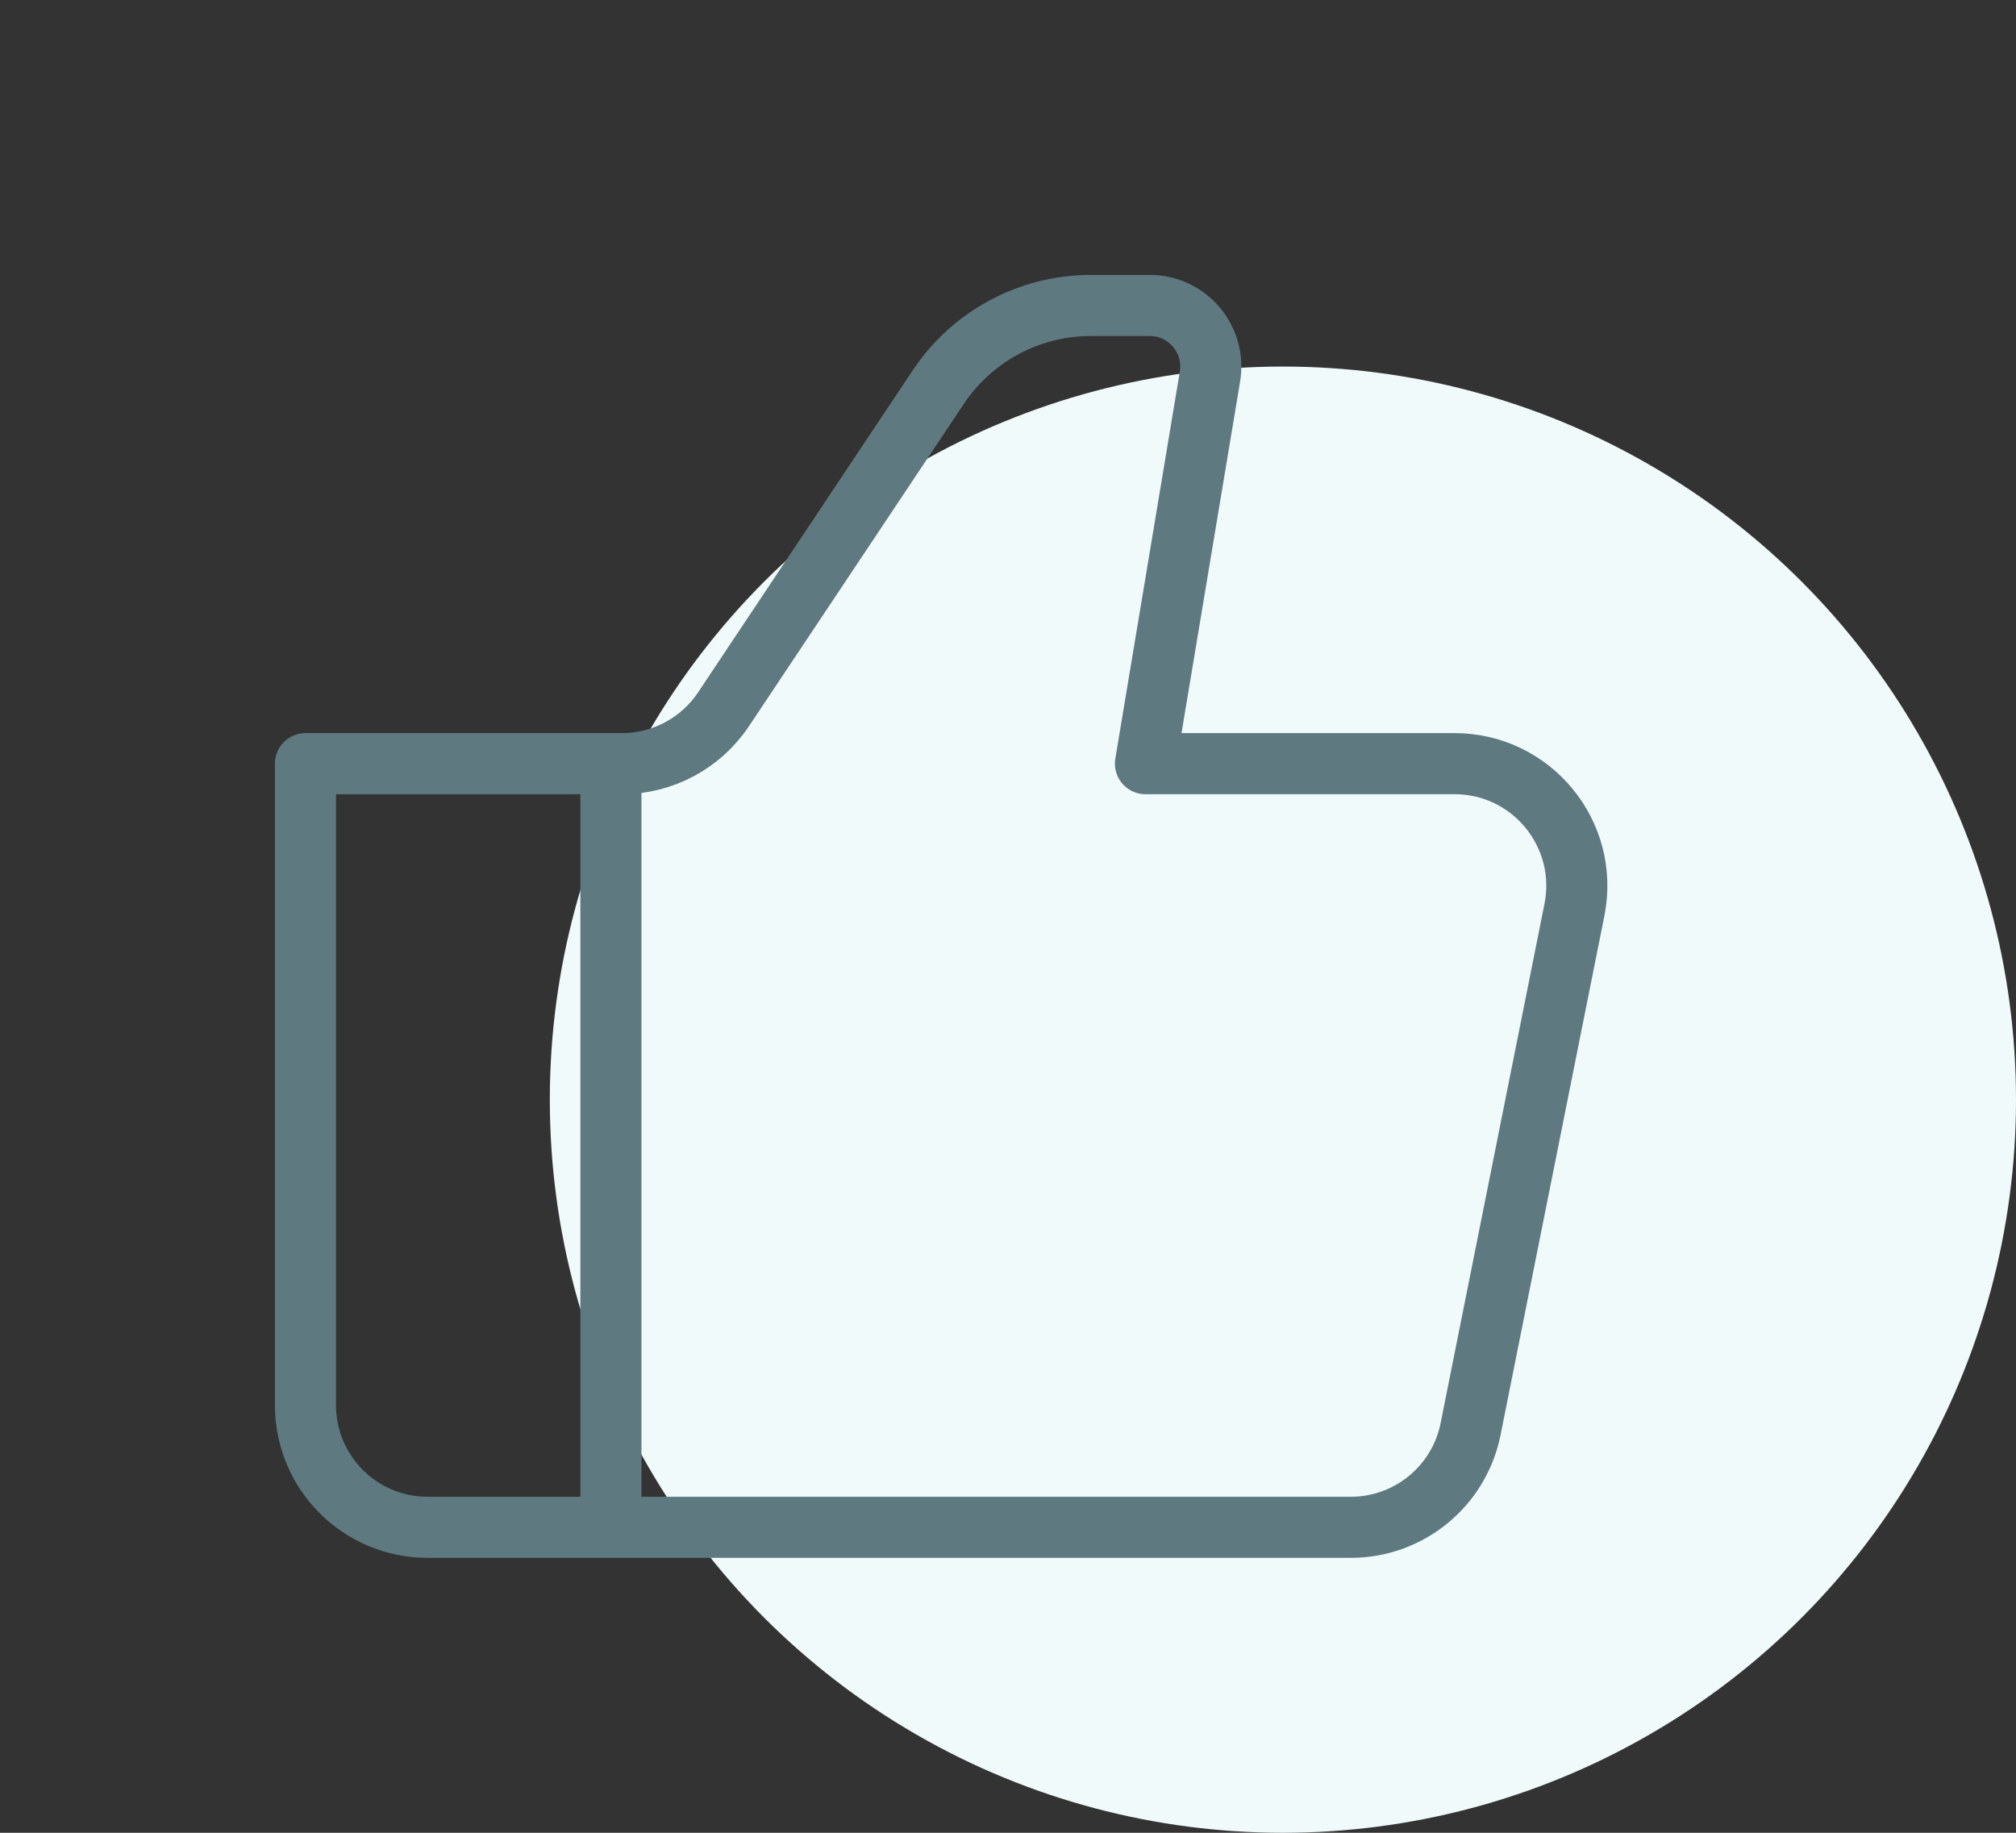 <svg width="33" height="30" viewBox="0 0 33 30" fill="none" xmlns="http://www.w3.org/2000/svg">
<rect x="0" y="0" width="33" height="30" fill="#333333" stroke="none"/>
<circle cx="21" cy="18" r="12" fill="#F1FAFA"/>
<path d="M22.11 25H7C5.895 25 5 24.105 5 23V12.5H10.18C10.848 12.5 11.473 12.166 11.844 11.609L15.359 6.336C15.916 5.501 16.852 5 17.856 5H18.82C19.438 5 19.907 5.555 19.806 6.164L18.75 12.5H23.81C25.073 12.5 26.019 13.655 25.772 14.892L24.072 23.392C23.885 24.327 23.064 25 22.11 25Z" stroke="#5E7A80" stroke-linecap="round" stroke-linejoin="round"/>
<path d="M10 12.5V25" stroke="#5E7A80"/>
</svg>
